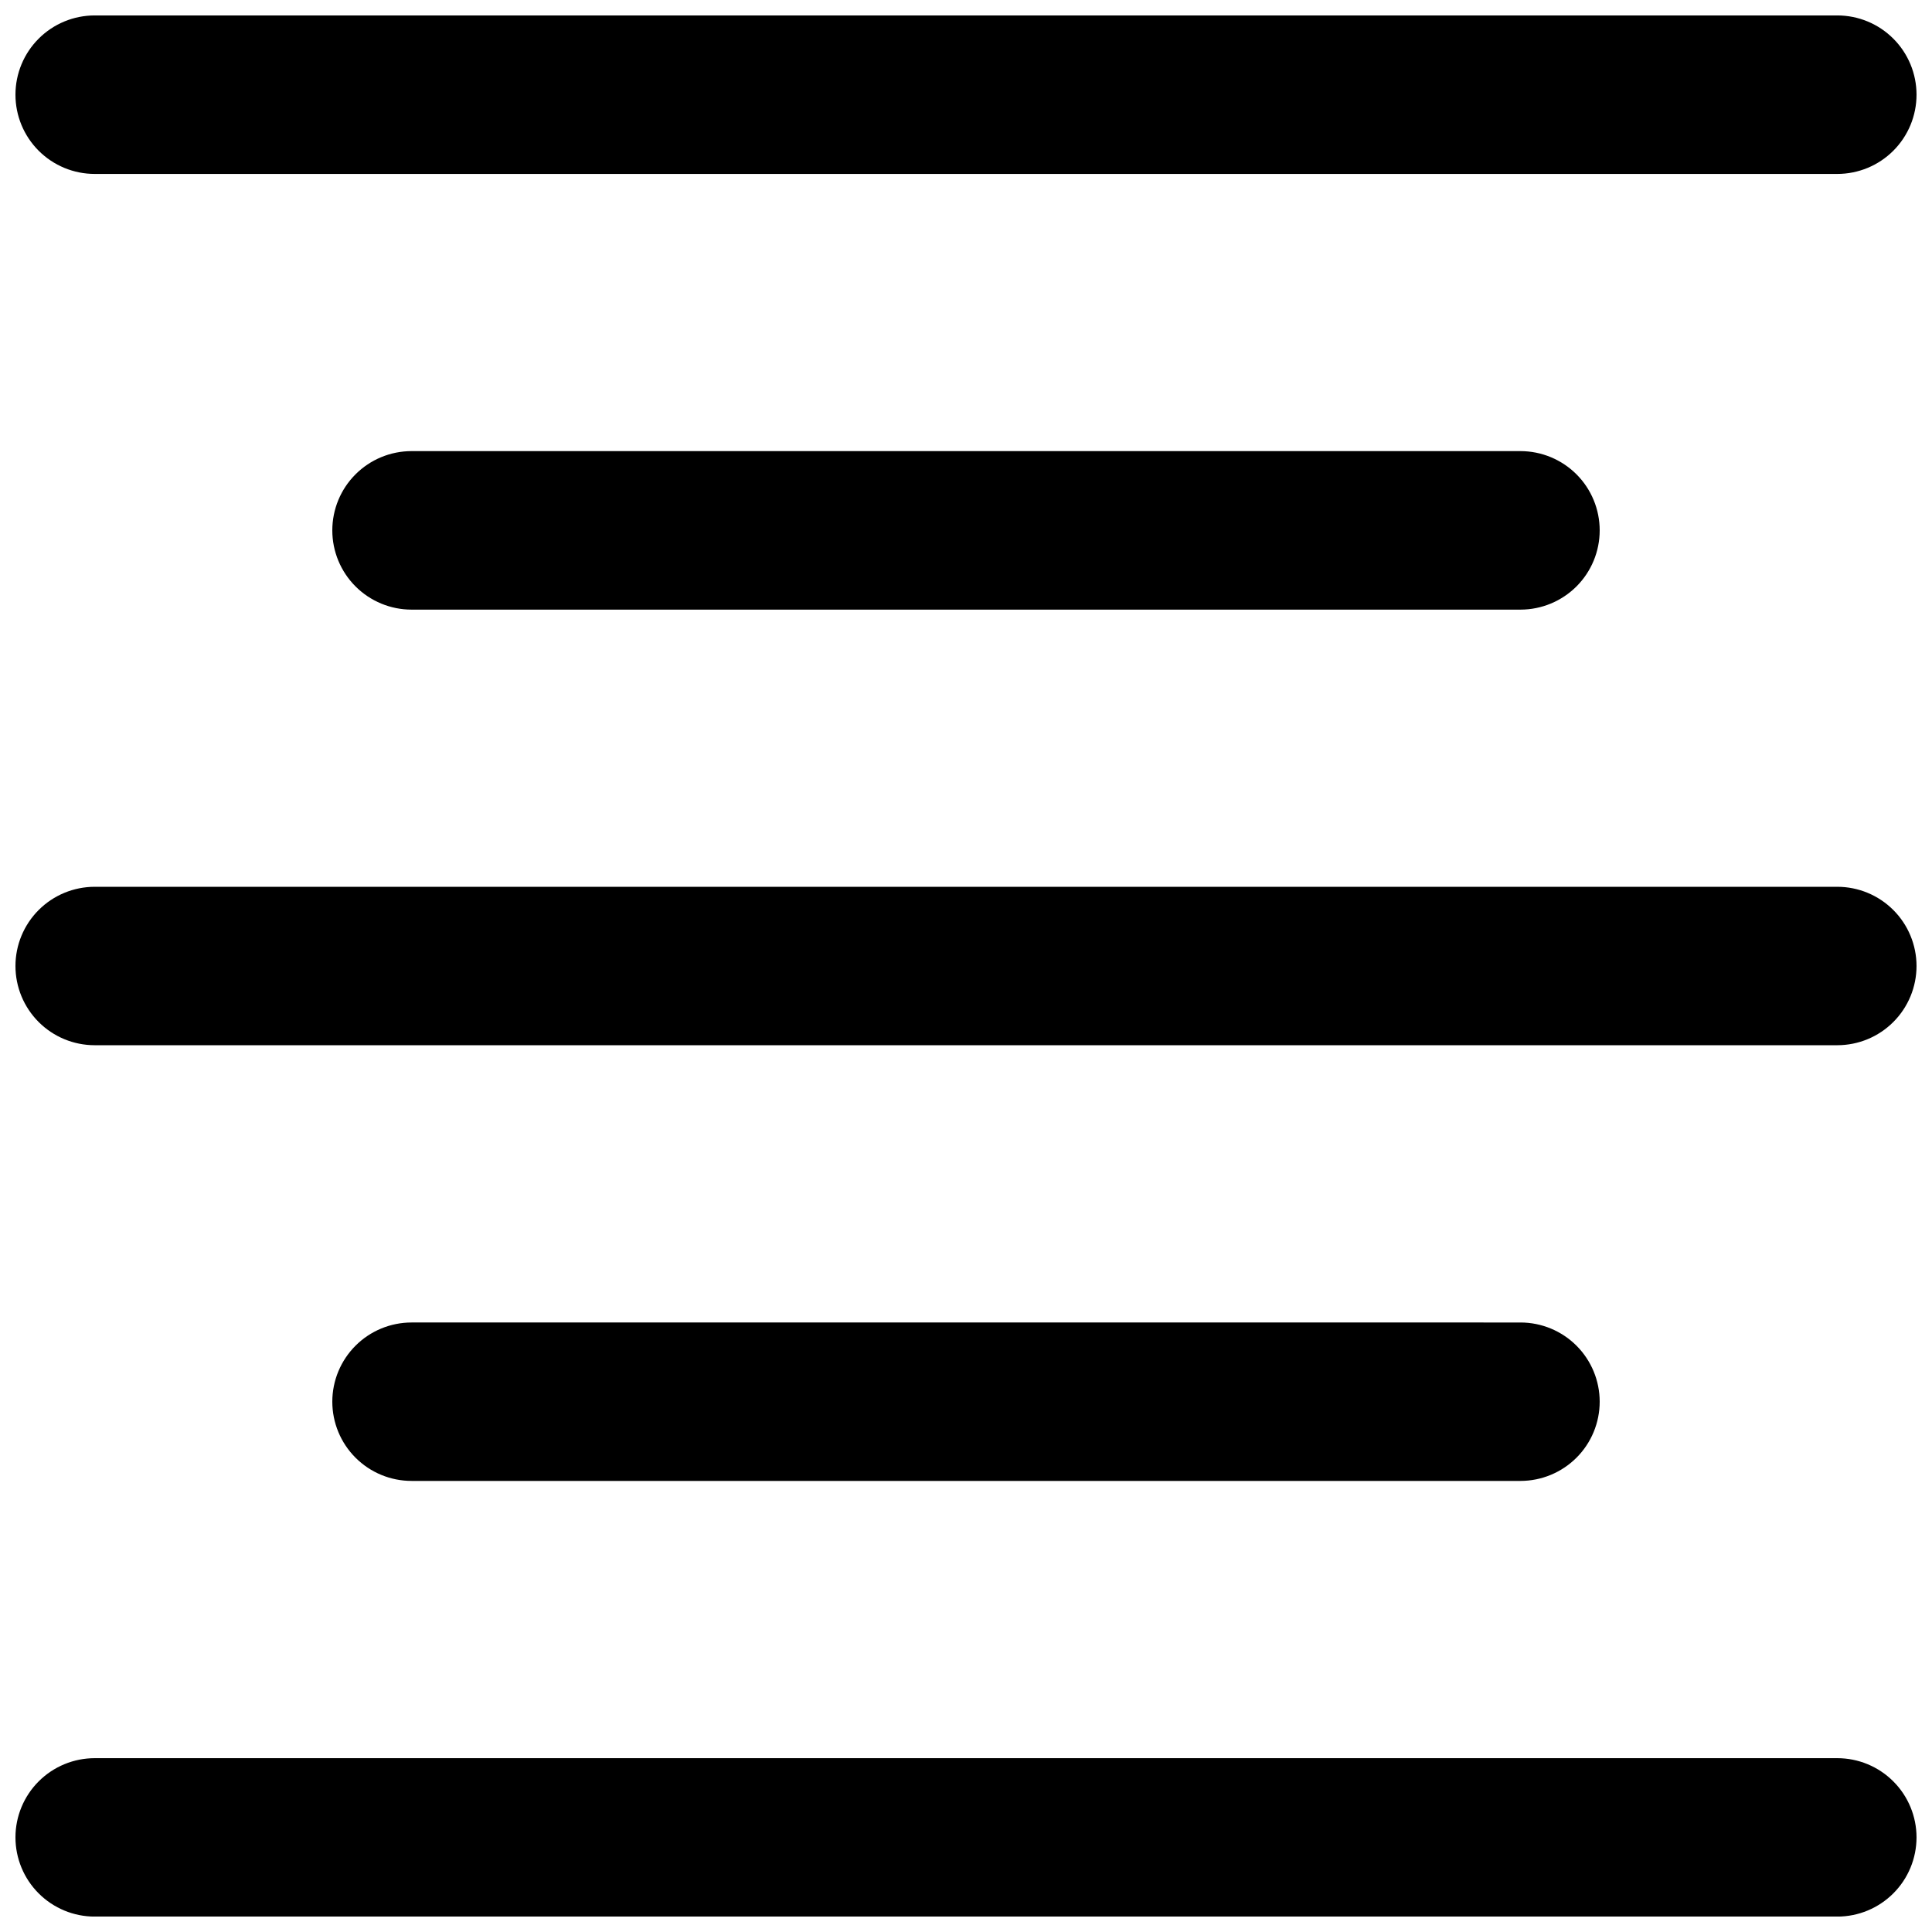 <?xml version="1.0" encoding="UTF-8"?>
<!-- Uploaded to: ICON Repo, www.iconrepo.com, Generator: ICON Repo Mixer Tools -->
<svg width="800px" height="800px" version="1.1" viewBox="144 144 512 512" xmlns="http://www.w3.org/2000/svg">
 <defs>
  <clipPath id="a">
   <path d="m148.09 148.09h503.81v503.81h-503.81z"/>
  </clipPath>
 </defs>
 <g clip-path="url(#a)">
  <path d="m169.1 148.09c-5.57 0-10.914 2.211-14.852 6.152-3.941 3.938-6.152 9.281-6.152 14.852 0 5.57 2.211 10.91 6.152 14.852 3.938 3.938 9.281 6.148 14.852 6.148h461.8c5.57 0 10.91-2.211 14.848-6.148 3.941-3.941 6.152-9.281 6.152-14.852 0-5.57-2.211-10.914-6.152-14.852-3.938-3.941-9.277-6.152-14.848-6.152zm83.969 115.46c-5.57 0-10.914 2.215-14.852 6.152-3.941 3.938-6.152 9.281-6.152 14.852 0 5.57 2.211 10.914 6.152 14.852 3.938 3.938 9.281 6.152 14.852 6.152h293.89-0.004c5.566-0.008 10.902-2.223 14.84-6.16 3.934-3.938 6.141-9.277 6.141-14.844s-2.207-10.906-6.141-14.844c-3.938-3.938-9.273-6.152-14.84-6.16zm-83.969 115.46c-5.566 0-10.906 2.211-14.844 6.144s-6.156 9.273-6.16 14.84c0 5.57 2.211 10.91 6.152 14.852 3.938 3.938 9.281 6.148 14.852 6.148h461.8c5.57 0 10.91-2.211 14.848-6.148 3.941-3.941 6.152-9.281 6.152-14.852-0.004-5.566-2.219-10.906-6.16-14.84-3.938-3.934-9.273-6.144-14.84-6.144zm83.969 115.46v0.004c-5.566 0-10.906 2.207-14.844 6.141-3.941 3.938-6.156 9.273-6.16 14.84 0 5.57 2.211 10.91 6.152 14.852 3.938 3.938 9.281 6.152 14.852 6.152h293.89-0.004c5.566-0.008 10.902-2.223 14.84-6.16 3.934-3.938 6.141-9.277 6.141-14.844-0.004-5.562-2.215-10.898-6.148-14.832s-9.27-6.144-14.832-6.148zm-83.969 115.46v0.004c-5.566 0-10.906 2.211-14.844 6.144-3.938 3.934-6.156 9.27-6.16 14.836 0 5.57 2.211 10.914 6.152 14.852 3.938 3.938 9.281 6.152 14.852 6.152h461.8c5.57 0 10.91-2.215 14.848-6.152 3.941-3.938 6.152-9.281 6.152-14.852-0.004-5.566-2.219-10.902-6.16-14.836-3.938-3.934-9.273-6.144-14.84-6.144z"/>
 </g>
</svg>
